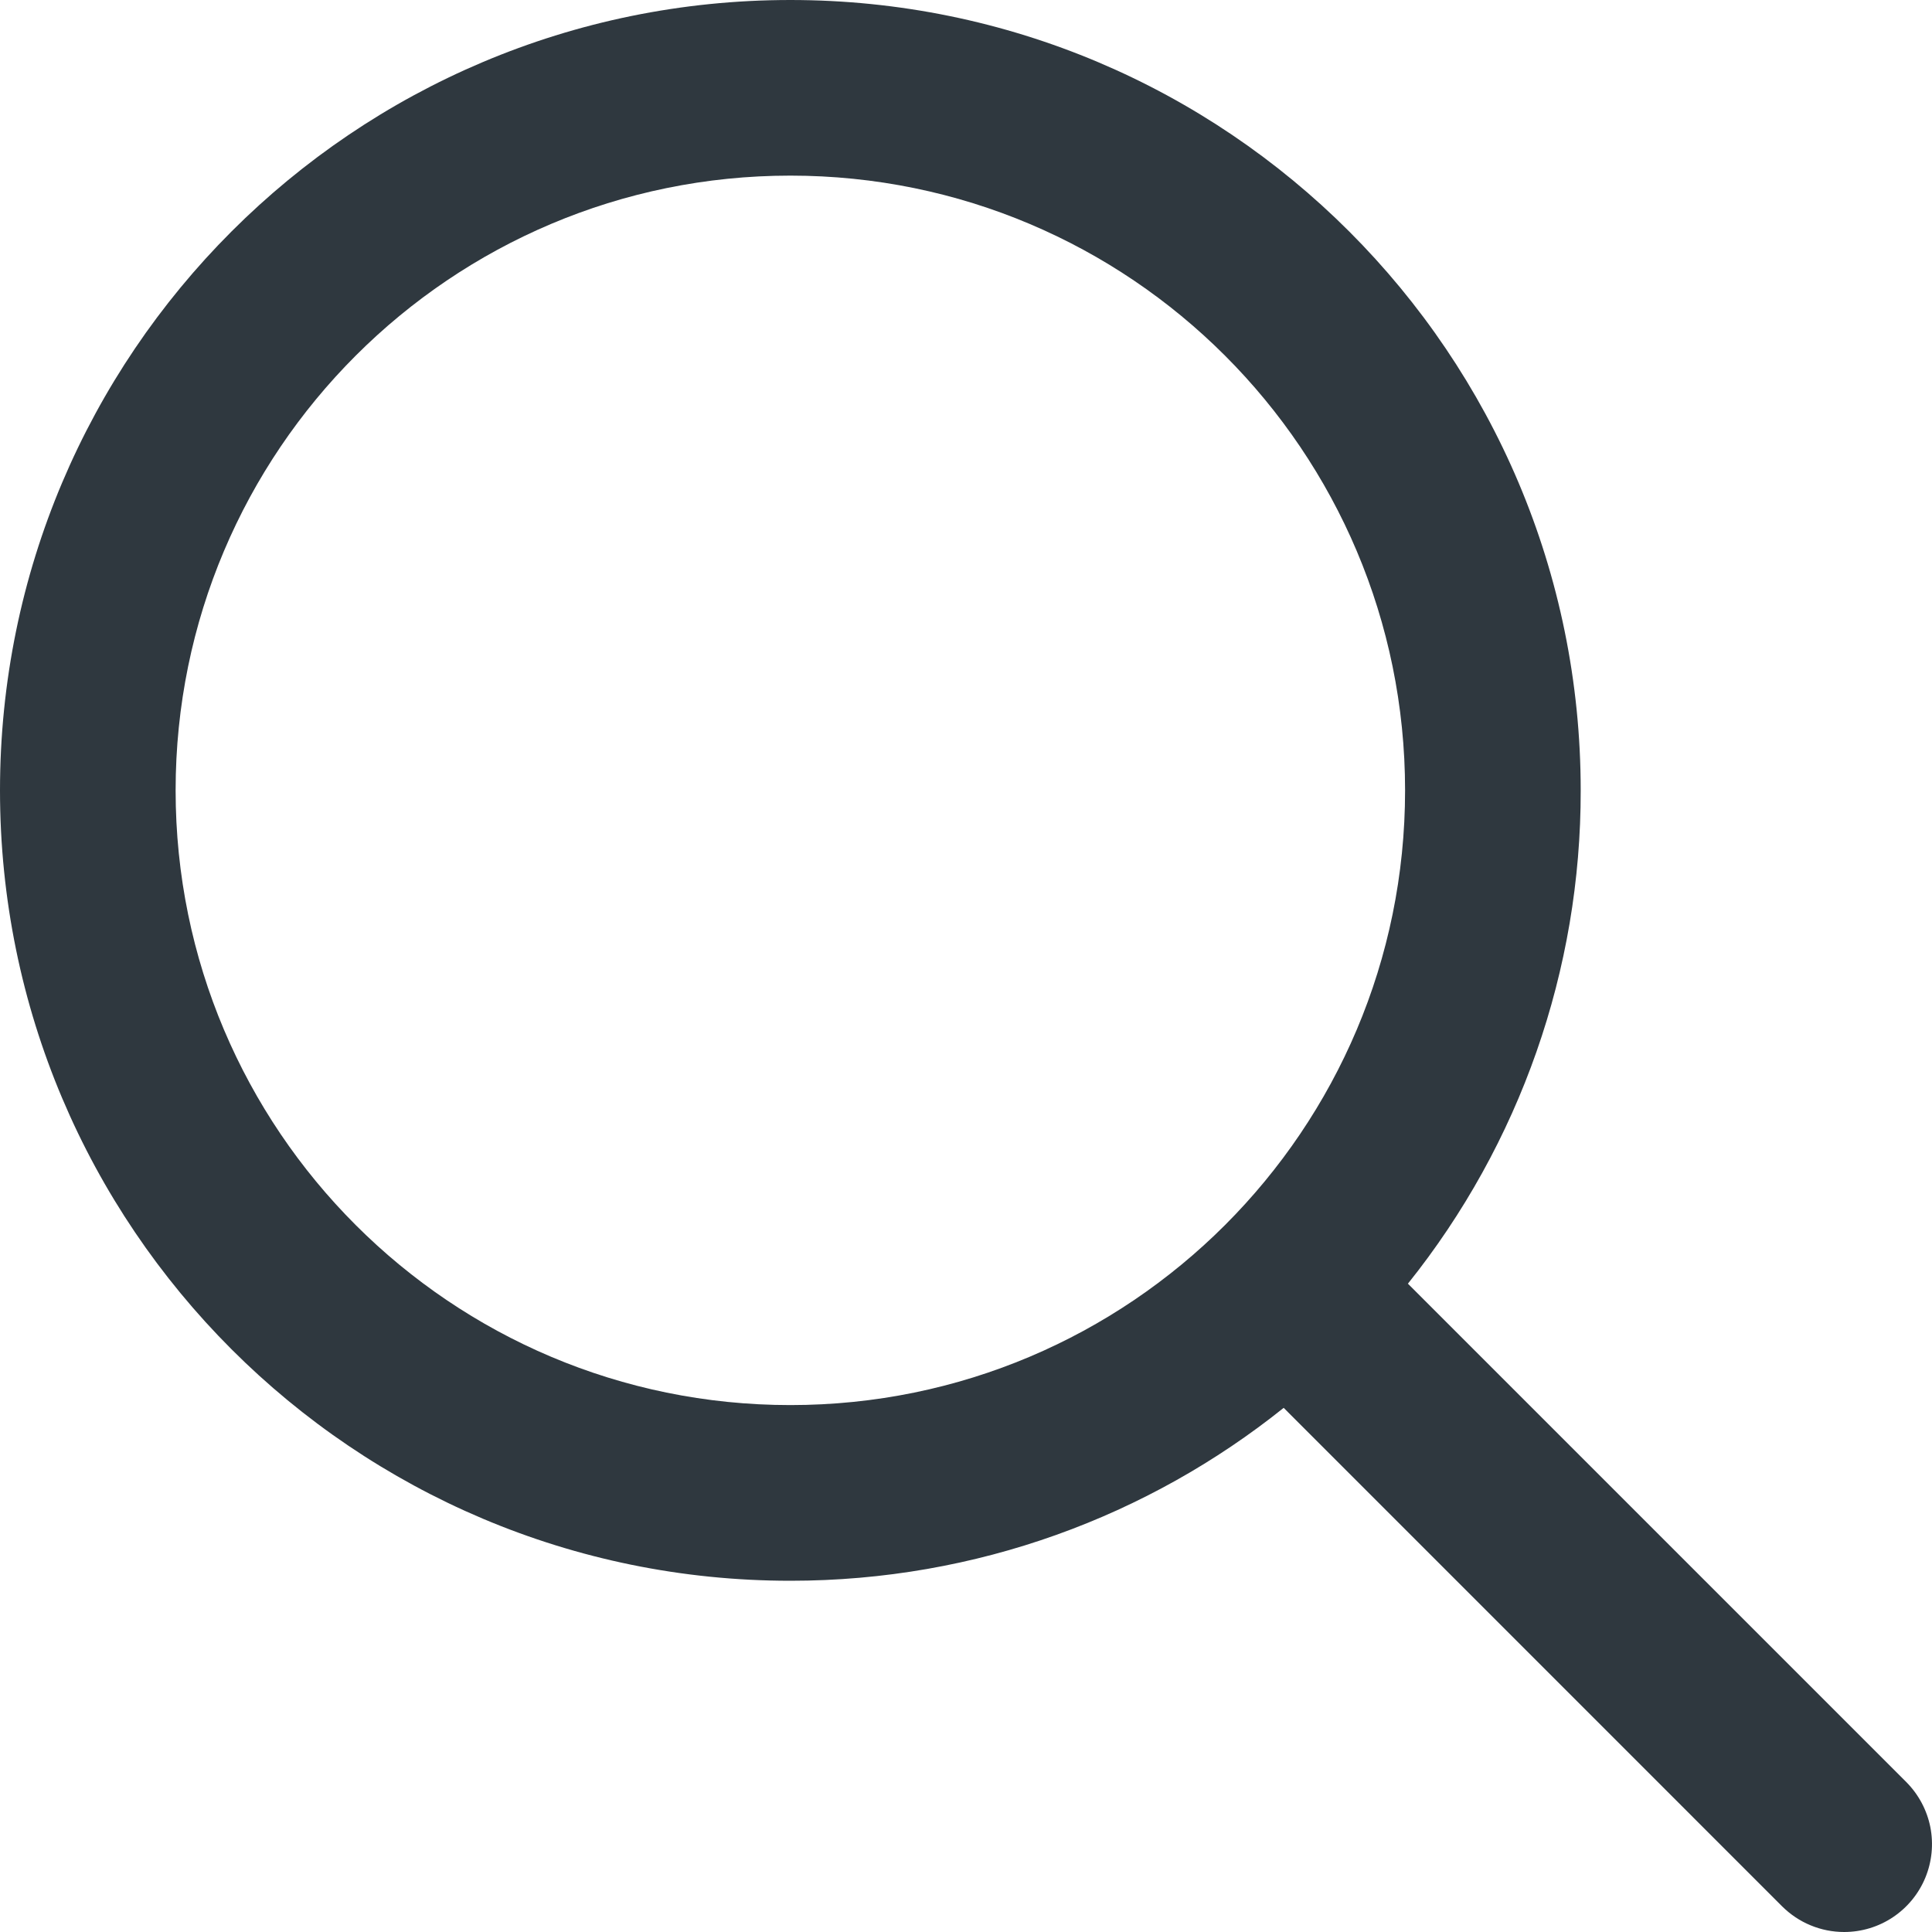 <svg width="30" height="30" viewBox="0 0 30 30" fill="none" xmlns="http://www.w3.org/2000/svg">
<path d="M29.601 27.672L21.862 19.933C23.603 17.76 24.55 15.057 24.545 12.273C24.545 5.495 19.051 0 12.273 0C5.495 0 0 5.495 0 12.273C0 19.051 5.495 24.546 12.273 24.546C15.17 24.546 17.834 23.541 19.933 21.861L27.672 29.601C27.799 29.727 27.949 29.828 28.114 29.896C28.28 29.965 28.457 30 28.636 30C28.906 30 29.17 29.92 29.394 29.77C29.618 29.62 29.793 29.407 29.896 29.158C29.999 28.909 30.026 28.635 29.974 28.37C29.921 28.106 29.791 27.863 29.601 27.672ZM12.273 21.818C7.001 21.818 2.727 17.544 2.727 12.273C2.727 7.001 7.001 2.727 12.273 2.727C17.545 2.727 21.818 7.001 21.818 12.273C21.818 17.544 17.545 21.818 12.273 21.818Z" fill="#2F383F"/>
</svg>

